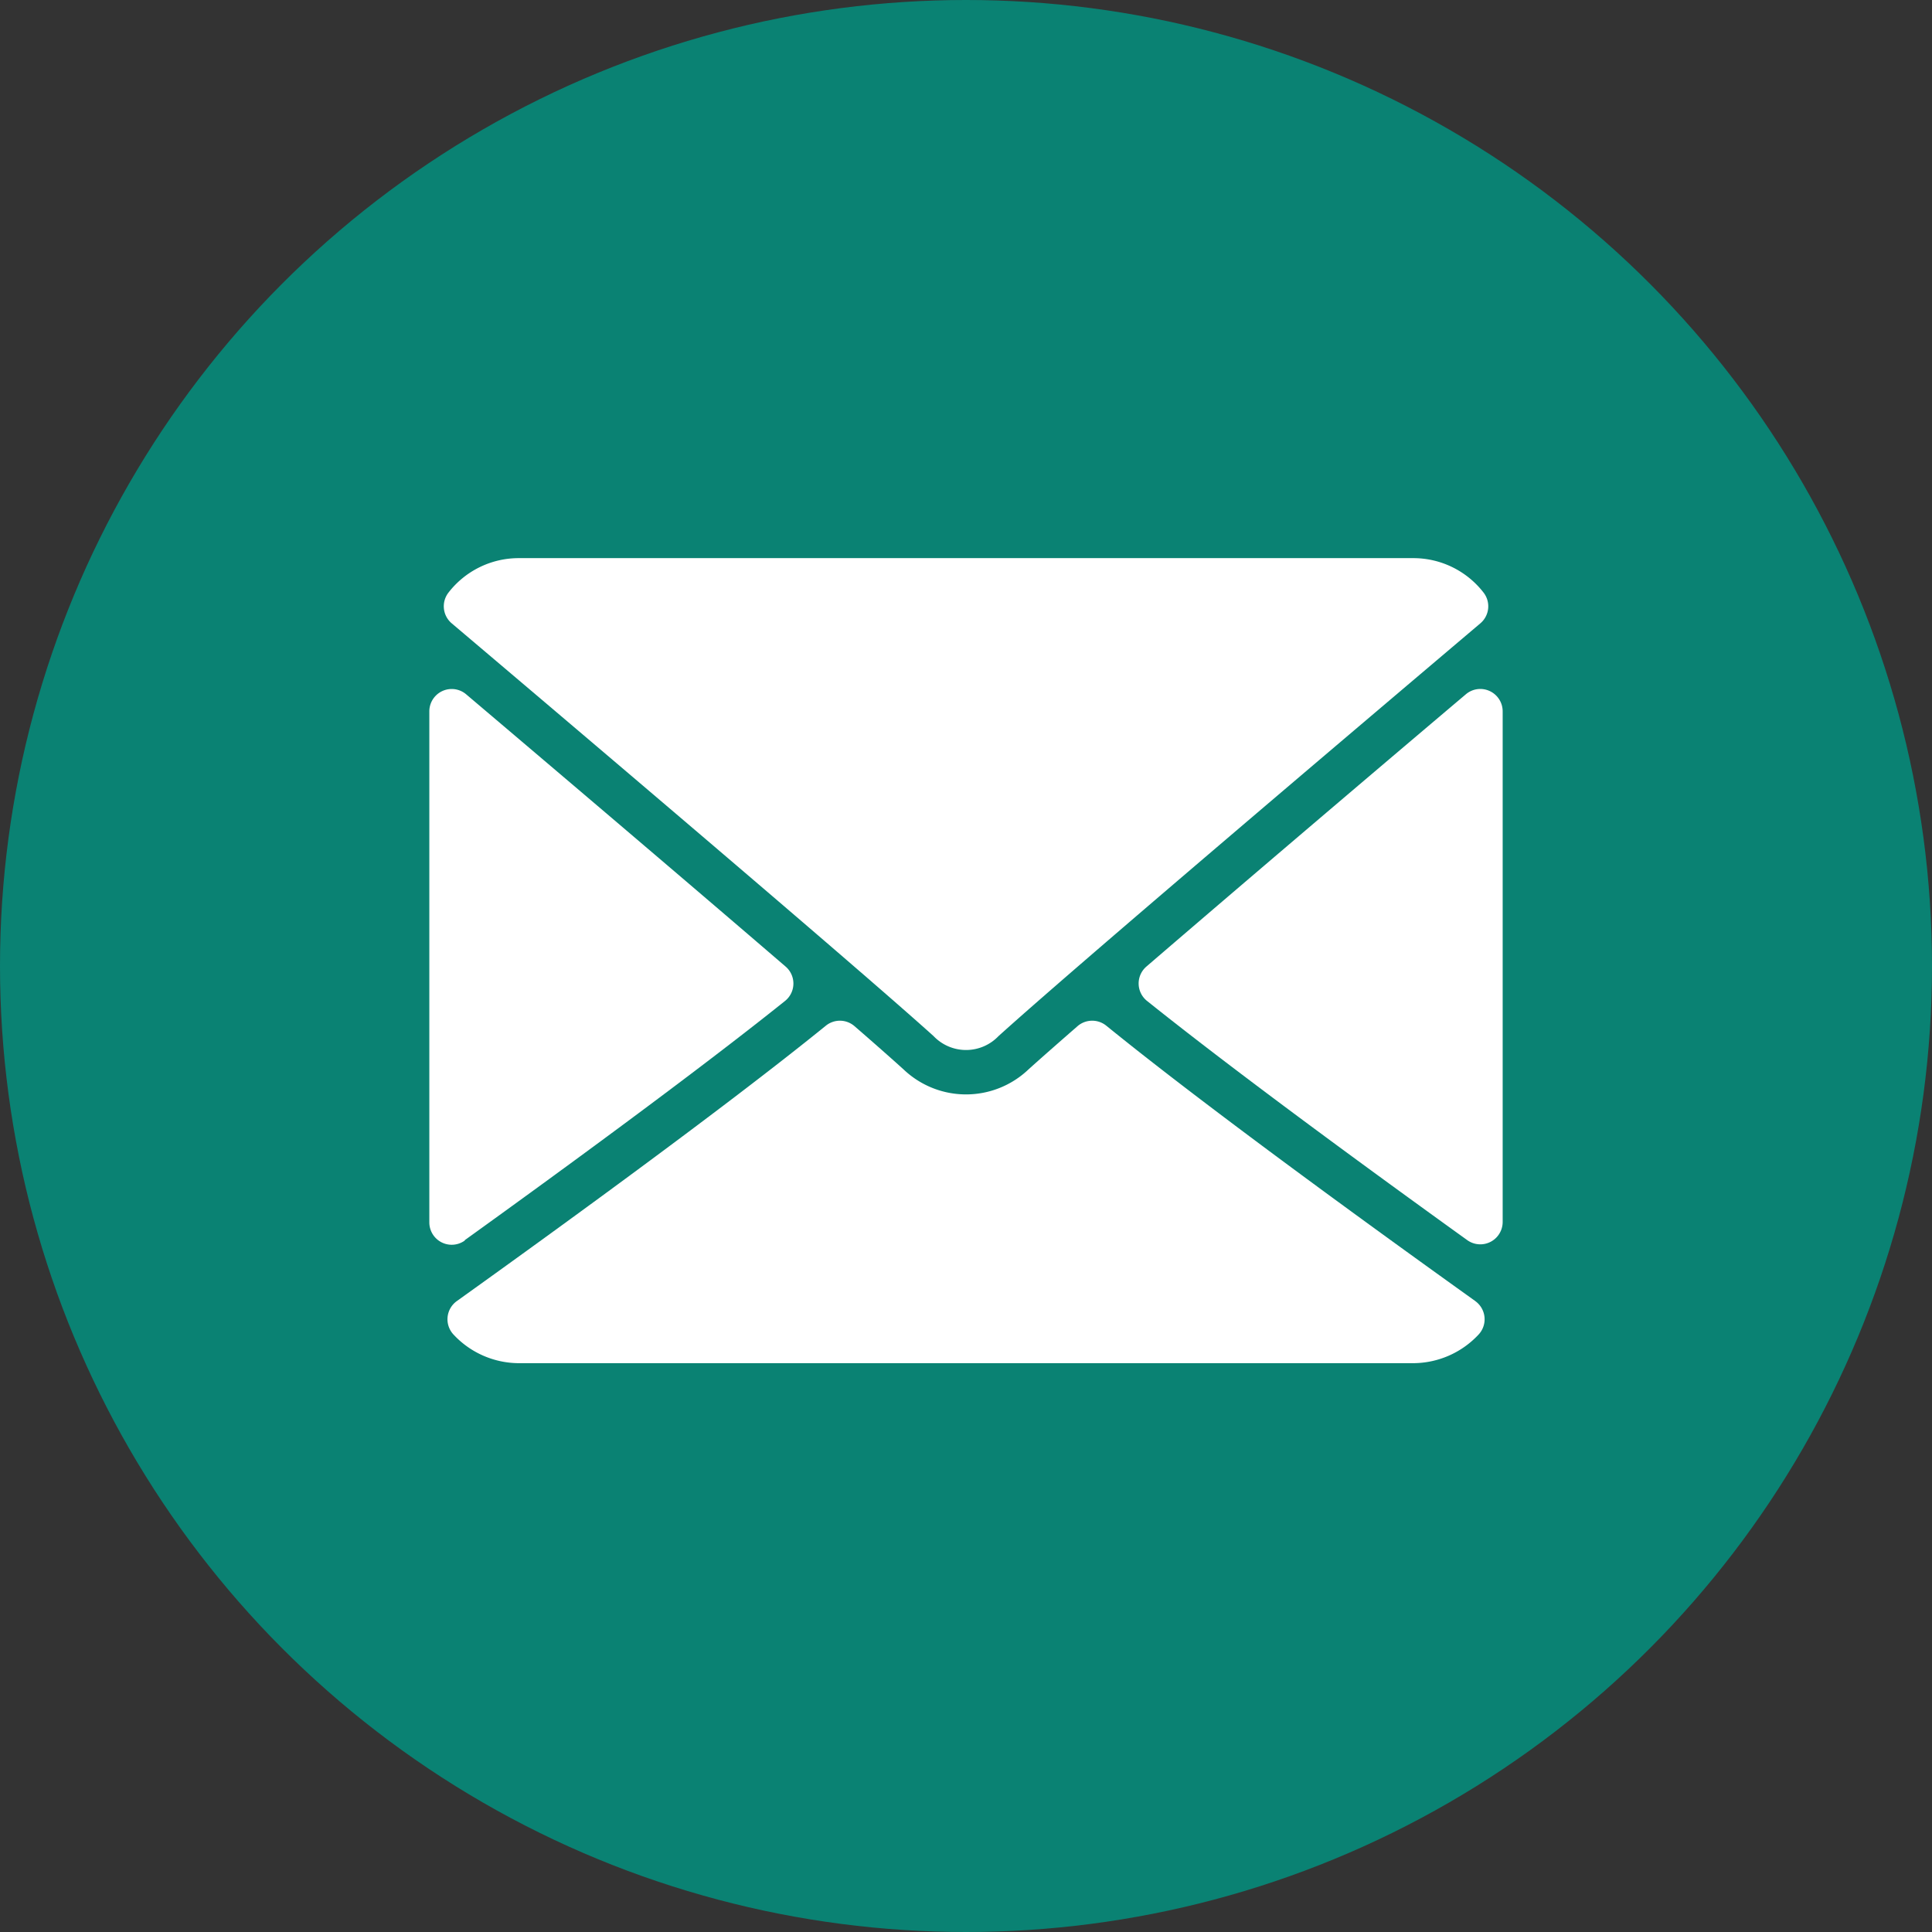 <svg xmlns="http://www.w3.org/2000/svg" width="45" height="45" viewBox="0 0 45 45"><rect x="0" y="0" width="45" height="45" fill="#333333" stroke="none"/><circle cx="22.5" cy="22.5" r="22.5" fill="#0a8273"/><g transform="translate(10 13)"><g transform="translate(0 0)"><path d="M7.1,65.521c3.431,2.906,9.452,8.018,11.221,9.612a1.045,1.045,0,0,0,1.512,0c1.771-1.6,7.792-6.708,11.223-9.614a.52.52,0,0,0,.073-.719,2.068,2.068,0,0,0-1.635-.8H8.659a2.068,2.068,0,0,0-1.635.8A.52.52,0,0,0,7.1,65.521Z" transform="translate(-6.576 -64)" fill="#fff"/><path d="M346.521,126.46a.518.518,0,0,0-.555.075c-2.247,1.9-5.208,4.421-7.441,6.342a.52.52,0,0,0,.014.8c2.075,1.662,5.2,3.947,7.459,5.572a.521.521,0,0,0,.825-.423v-11.9A.521.521,0,0,0,346.521,126.46Z" transform="translate(-321.823 -123.364)" fill="#fff"/><path d="M.825,139.259c2.258-1.625,5.385-3.91,7.46-5.572a.52.52,0,0,0,.014-.8c-2.233-1.921-5.194-4.437-7.441-6.342a.521.521,0,0,0-.858.4v11.9a.521.521,0,0,0,.825.423Z" transform="translate(0 -123.373)" fill="#fff"/><path d="M32.564,291.147c-2.18-1.56-6.2-4.468-8.595-6.414a.522.522,0,0,0-.67.012c-.47.41-.864.756-1.143,1.008a2.109,2.109,0,0,1-2.907,0c-.278-.251-.672-.6-1.142-1.007a.519.519,0,0,0-.67-.012c-2.39,1.939-6.411,4.851-8.595,6.414a.521.521,0,0,0-.078.778,2.087,2.087,0,0,0,1.523.668H31.119a2.09,2.09,0,0,0,1.523-.668.521.521,0,0,0-.078-.778Z" transform="translate(-8.202 -273.843)" fill="#fff"/></g></g></svg>